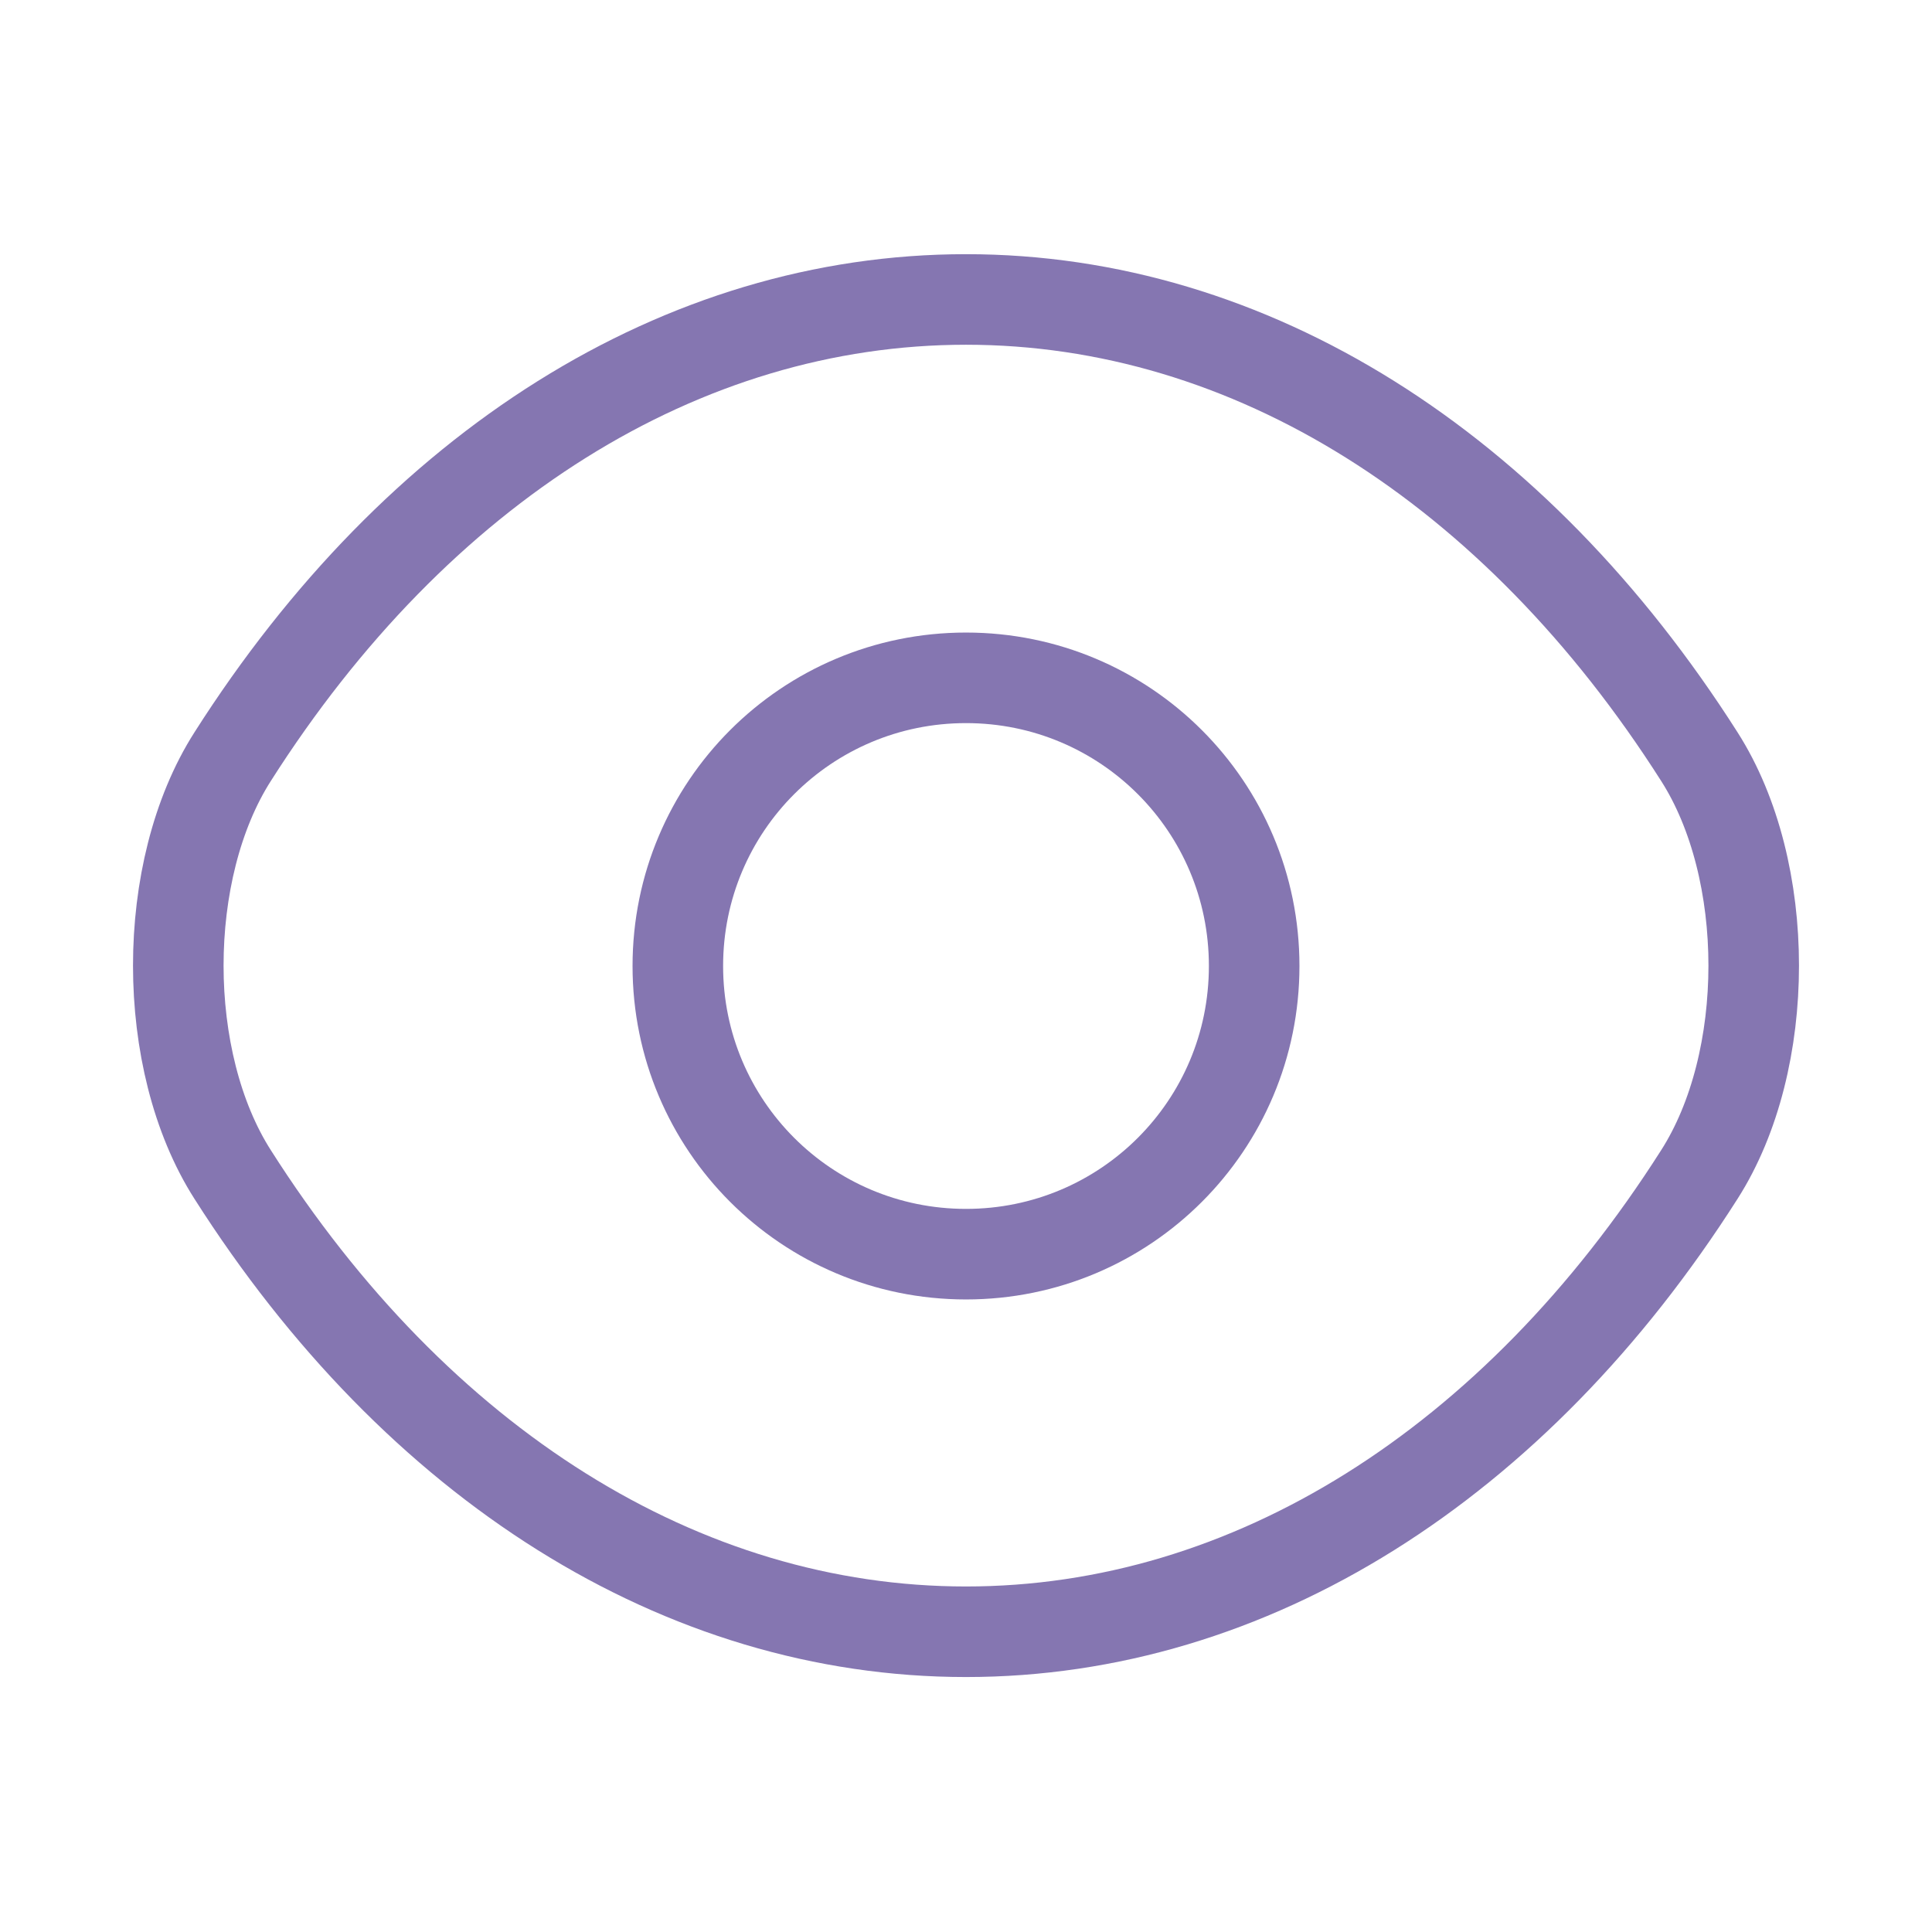 <svg width="32" height="32" viewBox="0 0 32 32" fill="none" xmlns="http://www.w3.org/2000/svg">
<path d="M20.773 16C20.773 18.64 18.64 20.773 16 20.773C13.36 20.773 11.227 18.64 11.227 16C11.227 13.36 13.36 11.227 16 11.227C18.64 11.227 20.773 13.36 20.773 16Z" stroke="#8576B1" stroke-width="1.5" stroke-linecap="round" stroke-linejoin="round"/>
<path d="M16 27.027C20.707 27.027 25.093 24.253 28.147 19.453C29.347 17.573 29.347 14.413 28.147 12.533C25.093 7.733 20.707 4.96 16 4.96C11.293 4.96 6.907 7.733 3.853 12.533C2.653 14.413 2.653 17.573 3.853 19.453C6.907 24.253 11.293 27.027 16 27.027Z" stroke="#8576B1" stroke-width="1.5" stroke-linecap="round" stroke-linejoin="round"/>
</svg>
